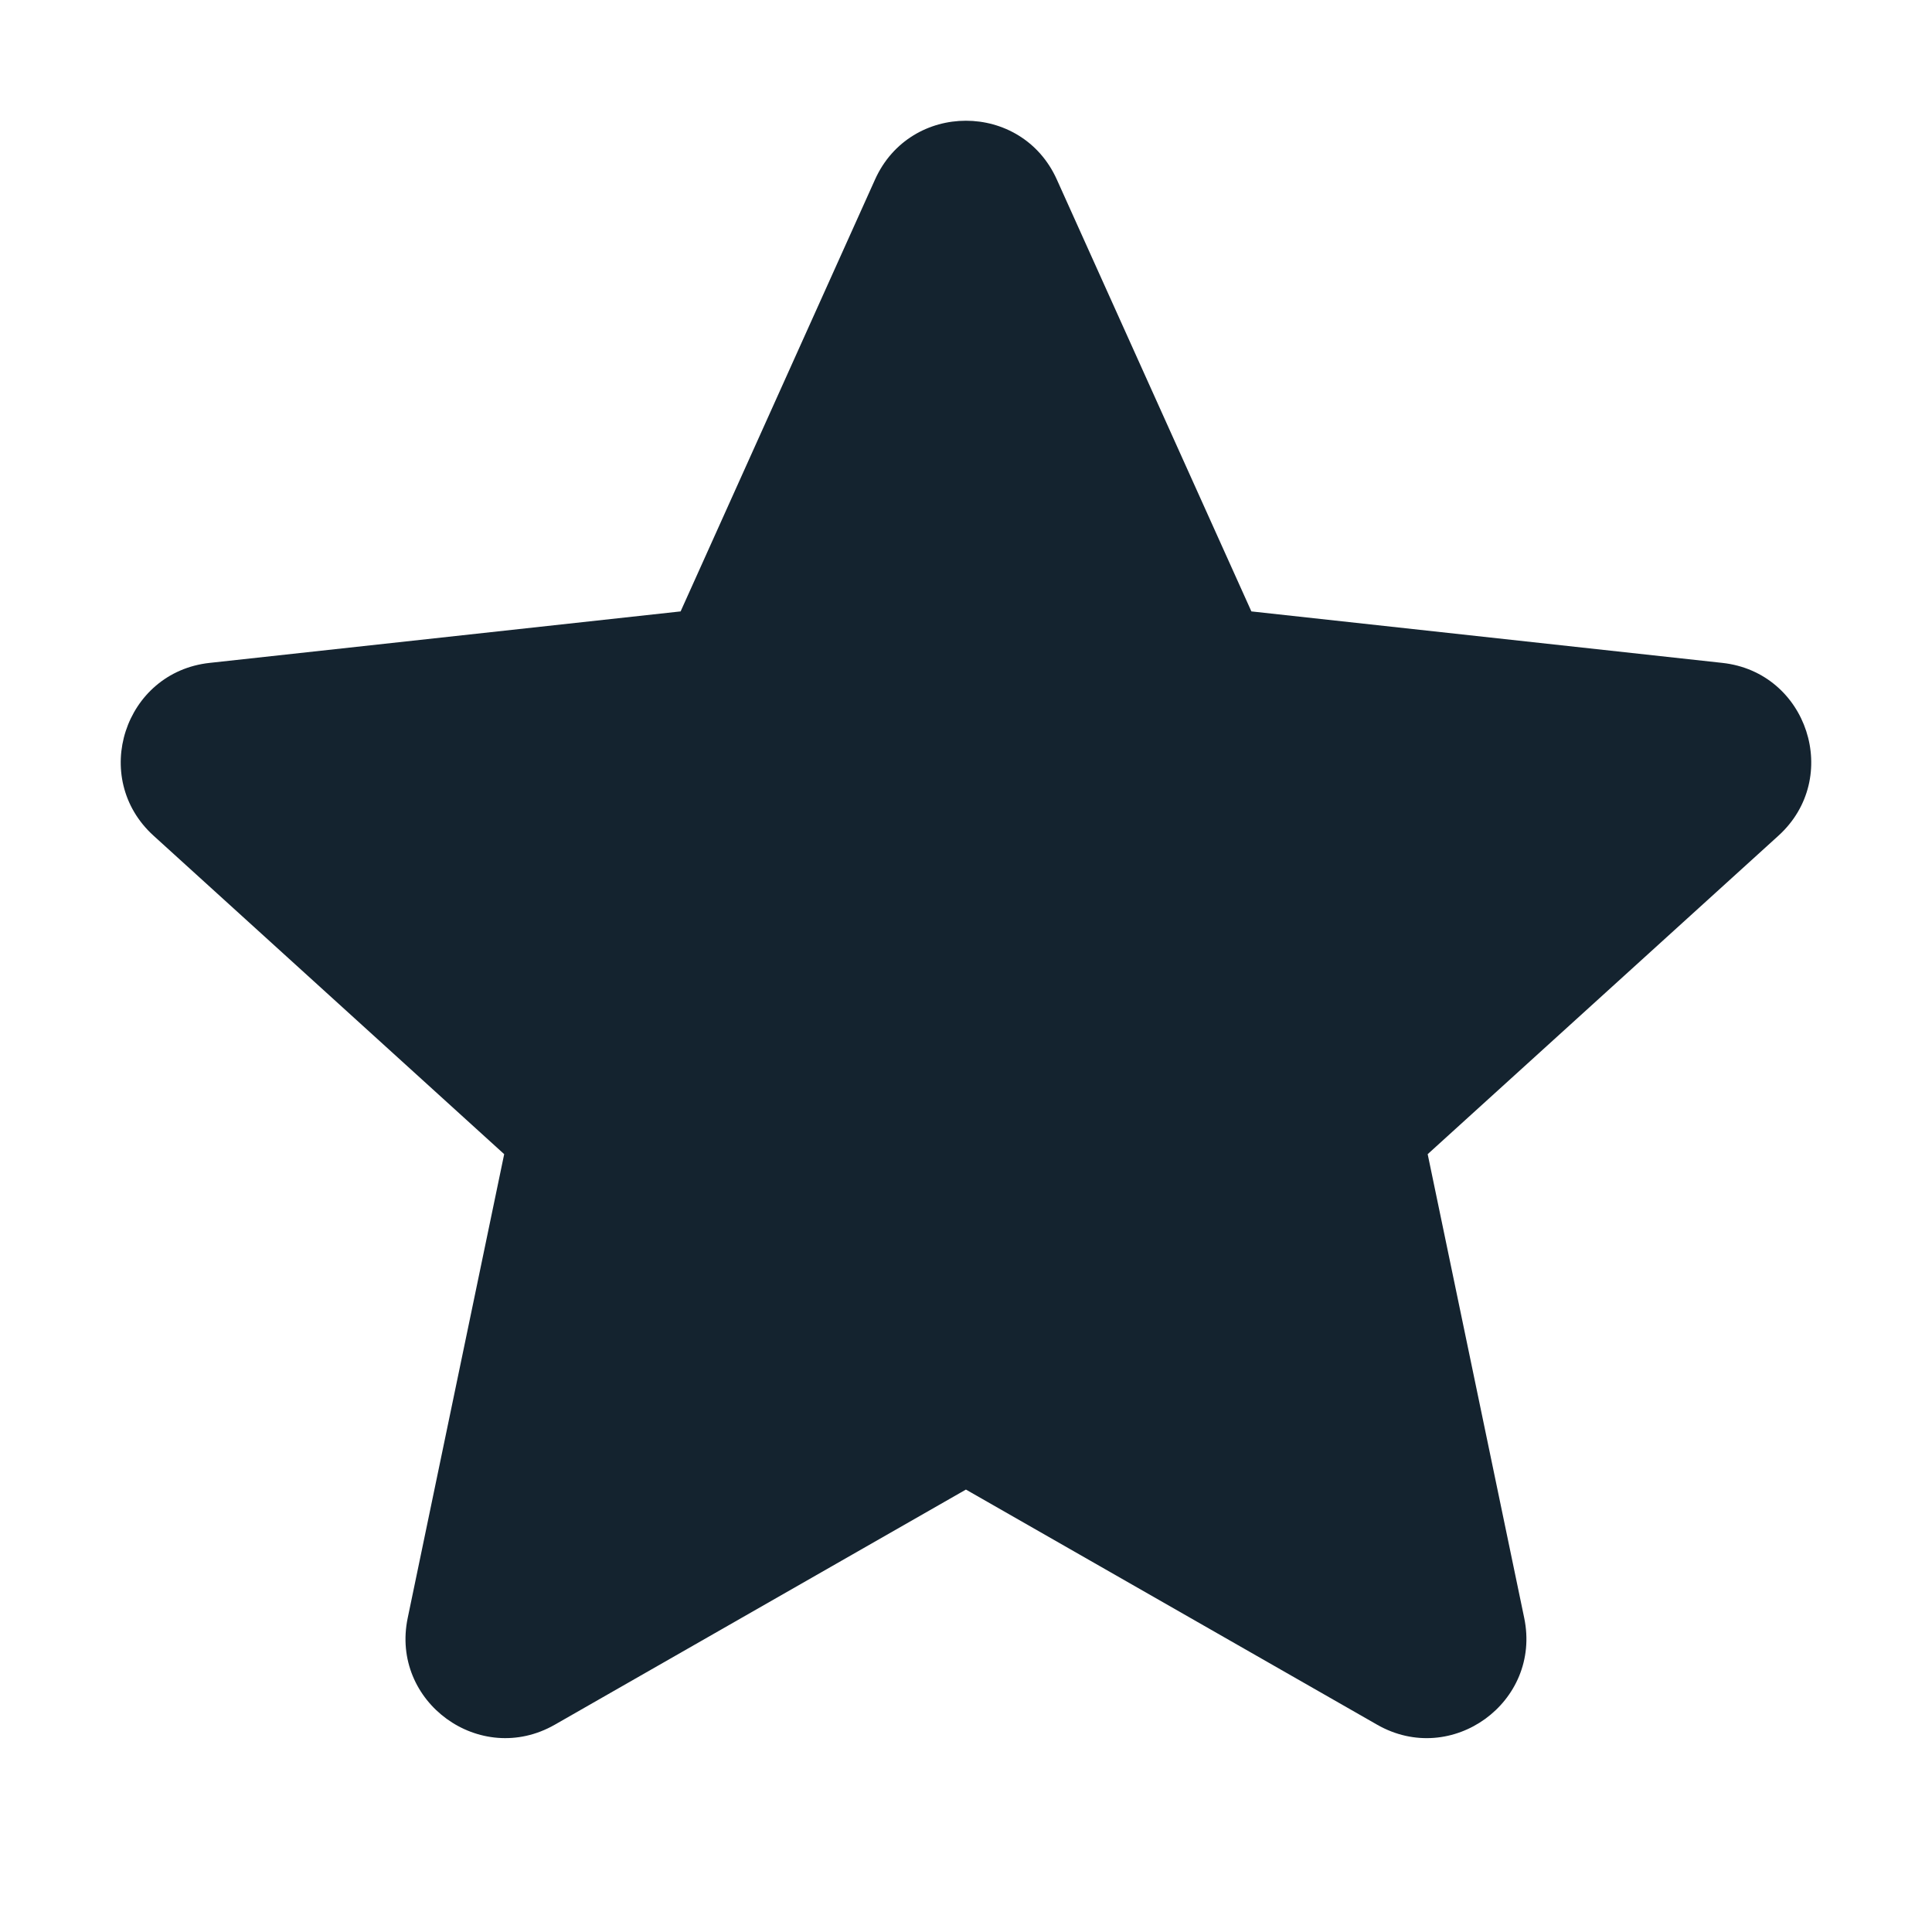 <svg xmlns="http://www.w3.org/2000/svg" width="28" height="28" viewBox="0 0 28 28" fill="none">
  <path d="M15.316 2.601L18.136 8.861L24.96 9.607C26.198 9.741 26.697 11.275 25.774 12.112L20.691 16.727L22.09 23.448C22.344 24.668 21.04 25.614 19.959 24.996L13.999 21.588L8.04 24.996C6.958 25.614 5.654 24.666 5.909 23.448L7.307 16.727L2.226 12.112C1.303 11.275 1.801 9.741 3.039 9.607L9.864 8.861L12.682 2.601C13.193 1.466 14.805 1.466 15.316 2.601Z" fill="#14232F"/>
</svg>